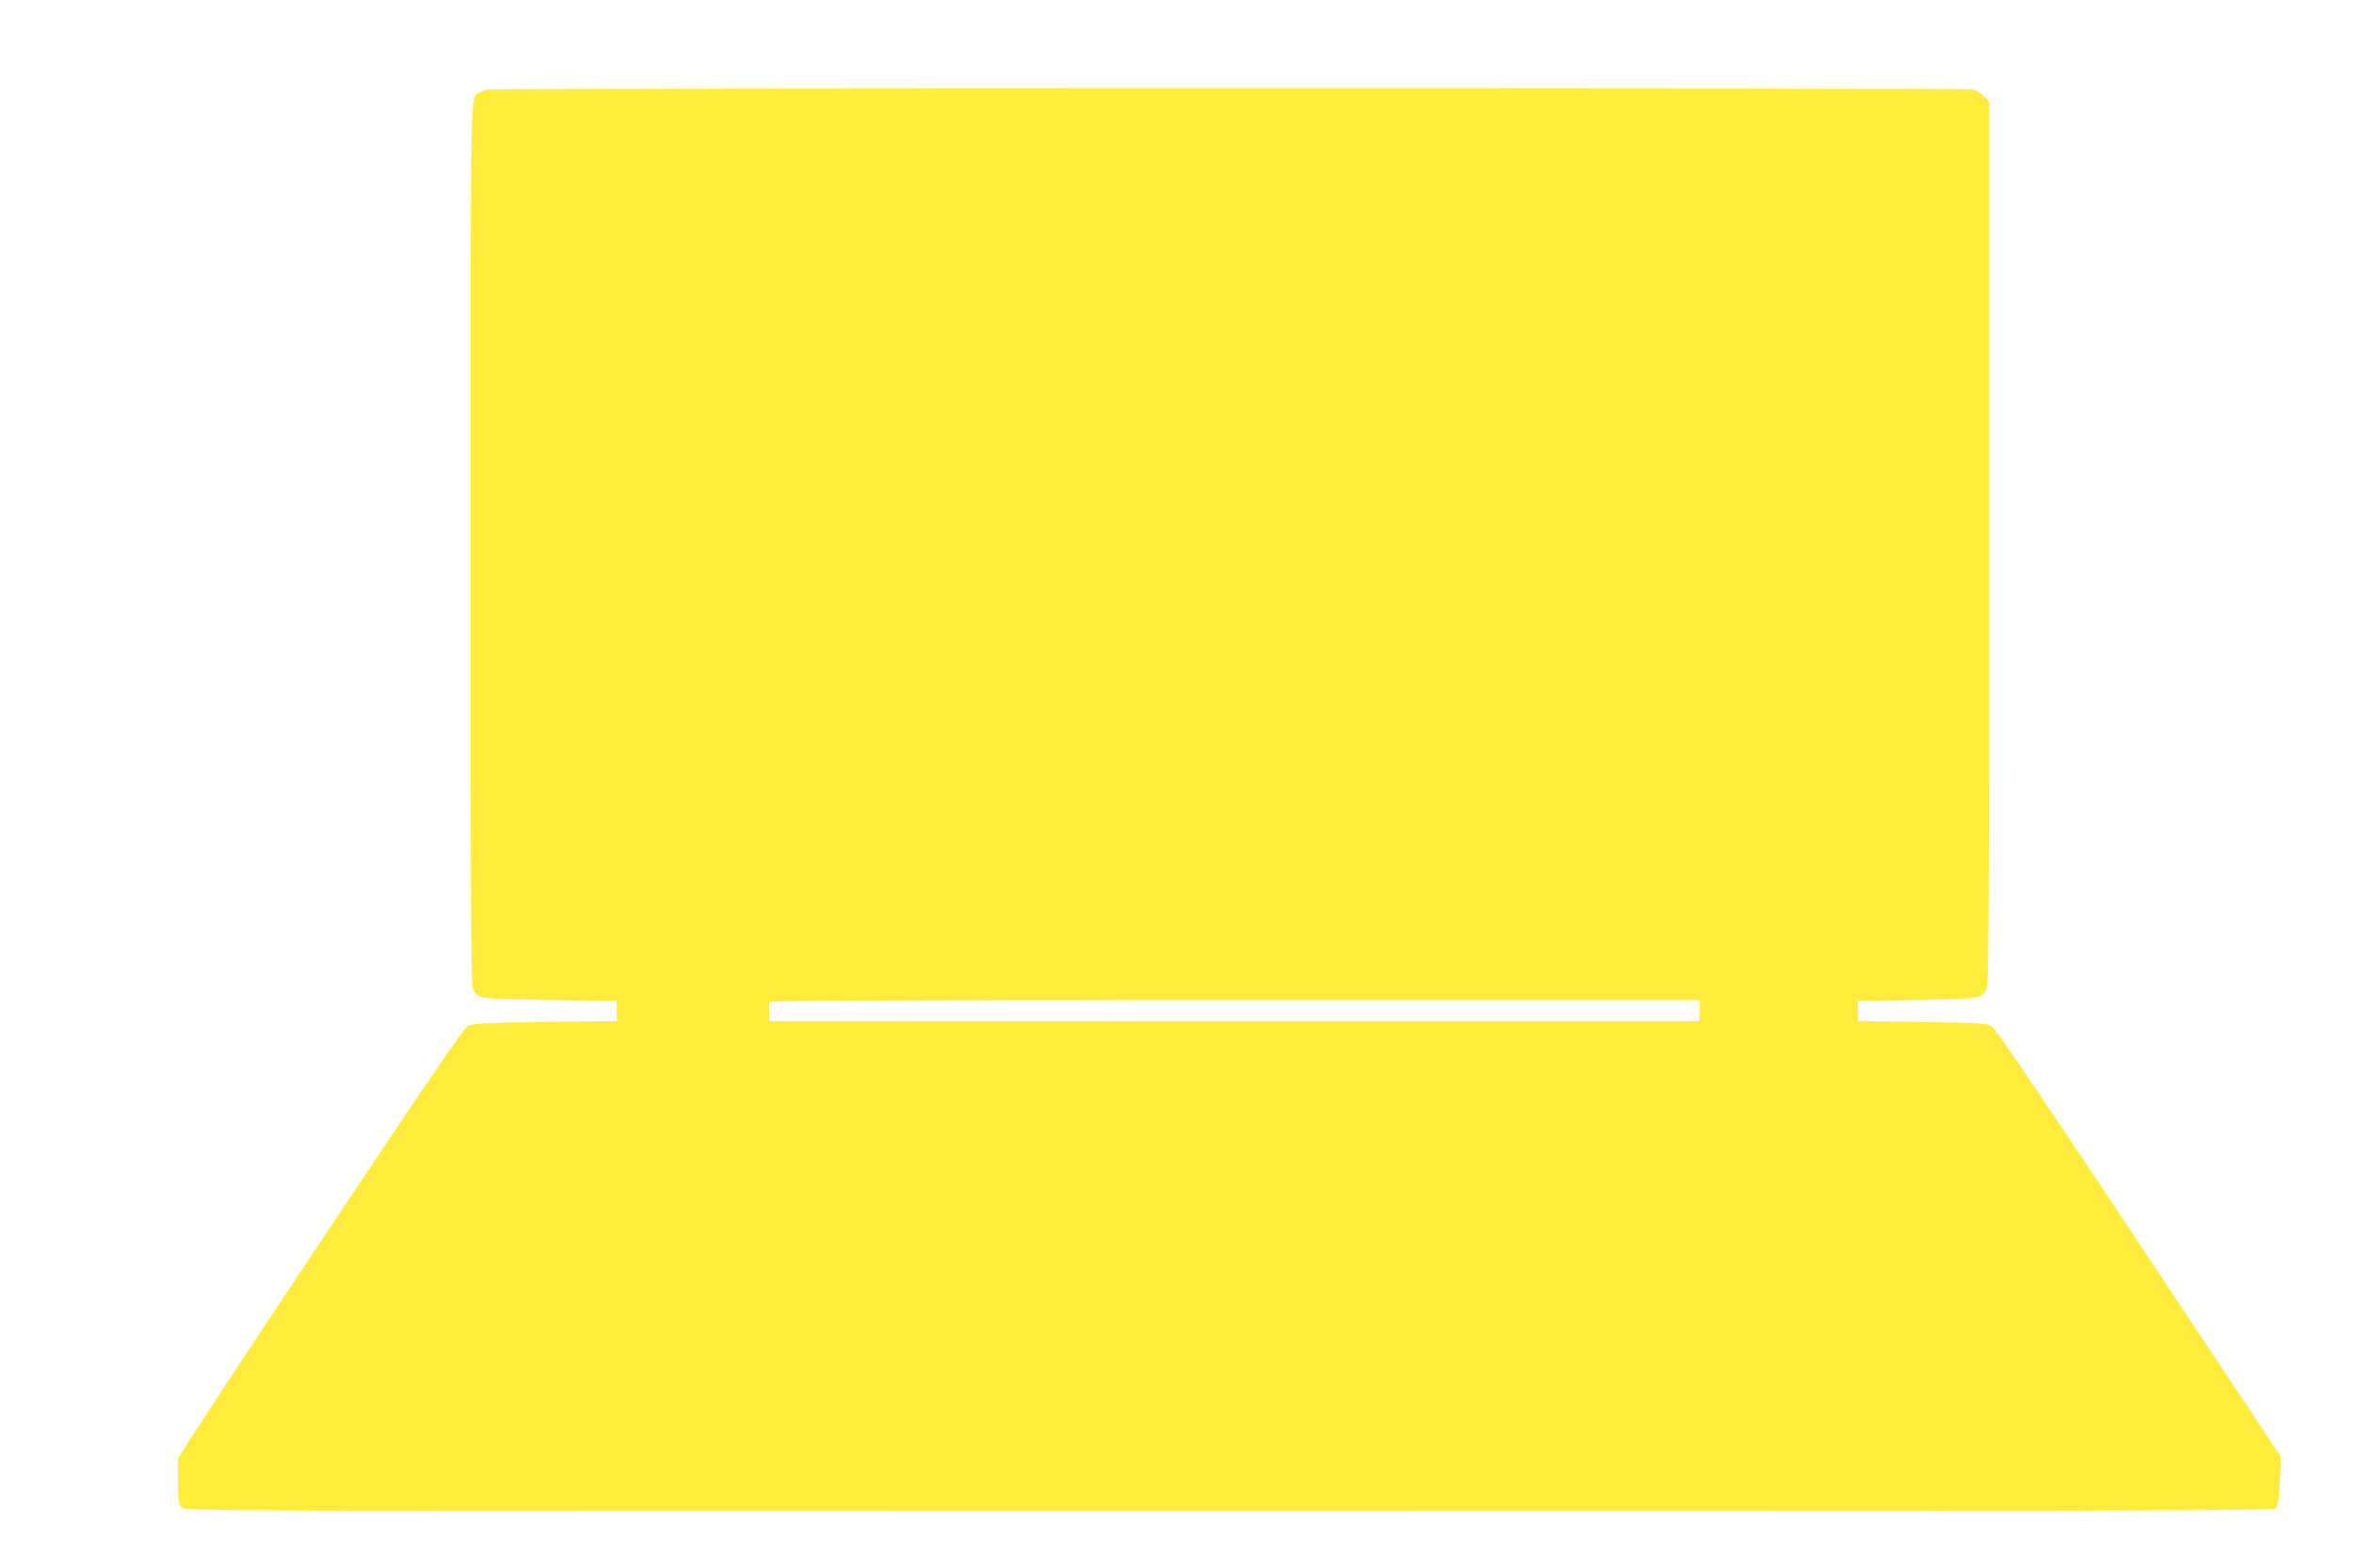 <?xml version="1.0" standalone="no"?>
<!DOCTYPE svg PUBLIC "-//W3C//DTD SVG 20010904//EN"
 "http://www.w3.org/TR/2001/REC-SVG-20010904/DTD/svg10.dtd">
<svg version="1.0" xmlns="http://www.w3.org/2000/svg"
 width="1280pt" height="853pt" viewBox="0 0 1280 853"
 preserveAspectRatio="xMidYMid meet">
<g transform="translate(0,853) scale(0.1,-0.1)"
fill="#ffeb3b" stroke="none">
<path d="M2650 8043 c-8 -2 -26 -10 -38 -16 -55 -27 -52 130 -52 -2464 0
-2151 2 -2401 16 -2421 32 -46 41 -47 418 -52 l360 -5 0 -55 1 -55 -390 -5
c-317 -4 -395 -8 -419 -20 -21 -11 -232 -319 -802 -1175 -426 -638 -774 -1169
-775 -1180 -1 -11 -1 -71 -1 -132 2 -98 5 -116 22 -133 20 -20 33 -20 5693
-20 4881 0 5676 2 5693 14 16 13 20 32 26 148 l6 133 -359 540 c-931 1402
-1186 1780 -1212 1799 -27 20 -45 21 -379 26 l-350 5 -1 55 -1 55 319 5 c336
5 348 7 379 52 14 20 16 271 16 2429 l0 2407 -29 30 c-17 16 -44 32 -62 36
-37 7 -8057 7 -8079 -1z m6596 -5010 l-2 -58 -2529 0 -2530 0 -2 45 c-1 25 0
51 2 58 4 9 519 12 2534 12 l2529 0 -2 -57z"/>
</g>
</svg>
